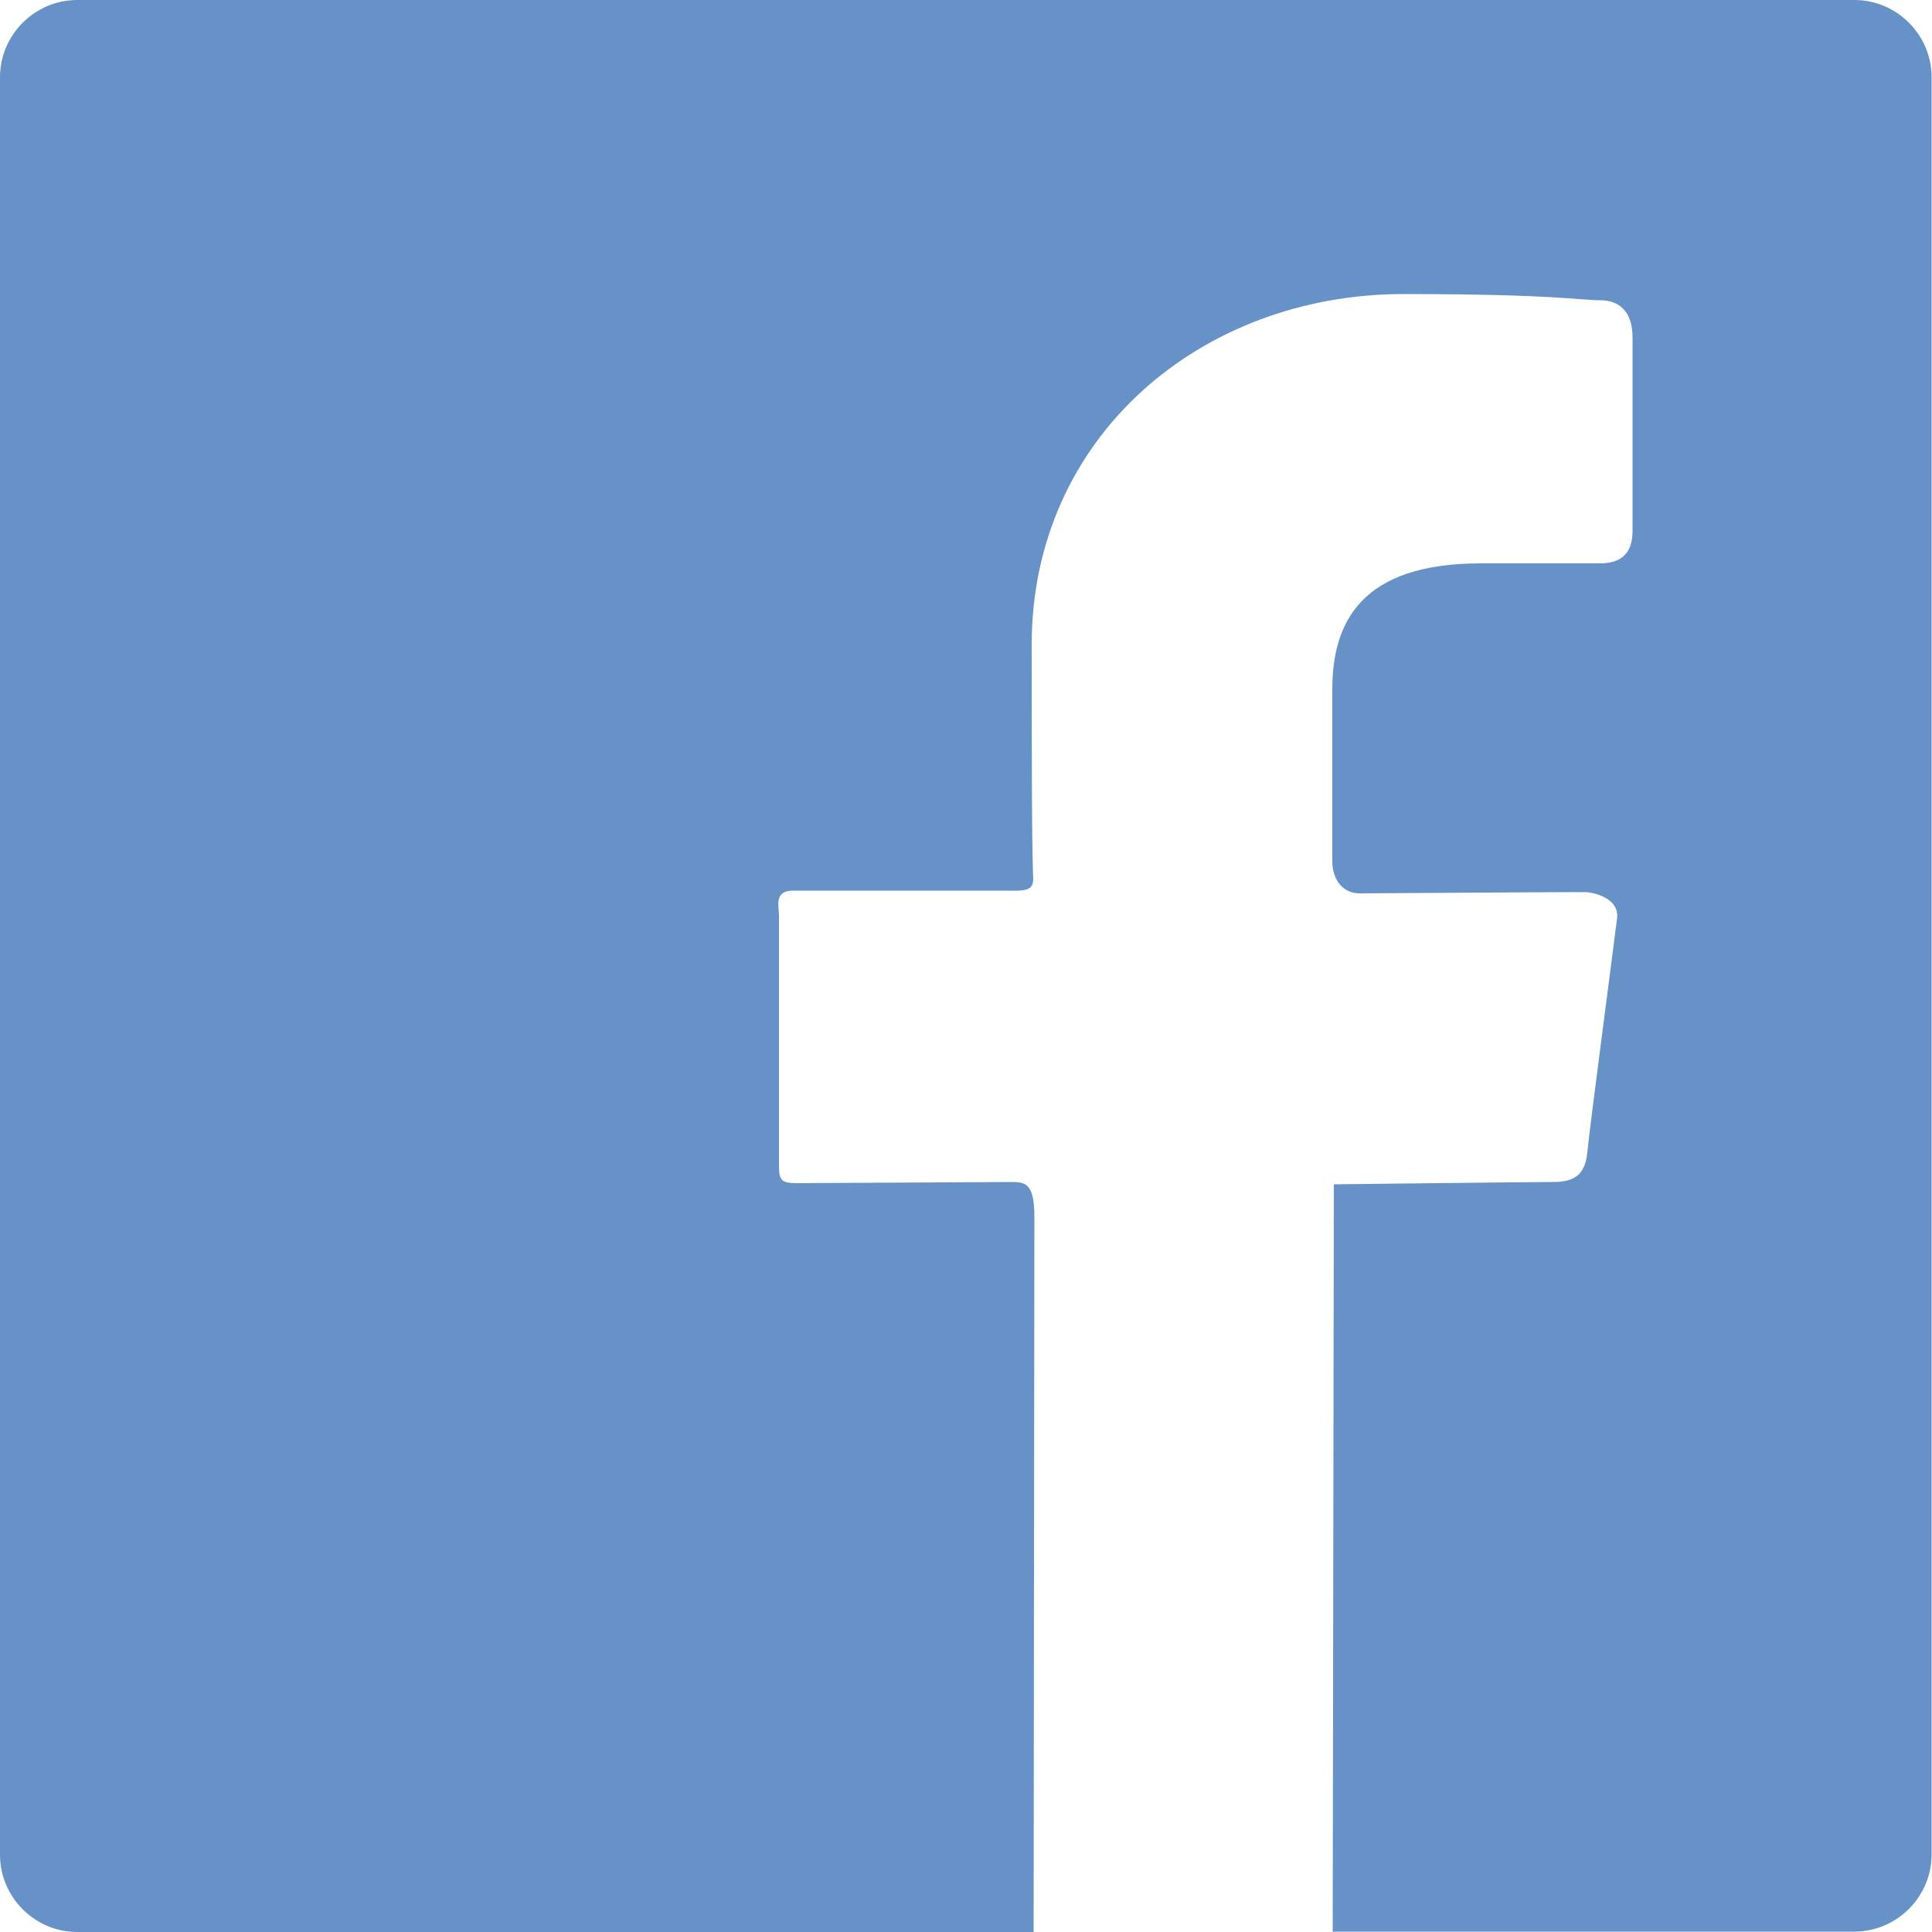 <?xml version="1.0" encoding="UTF-8"?>
<svg id="Calque_1" data-name="Calque 1" xmlns="http://www.w3.org/2000/svg" viewBox="0 0 50 50">
  <defs>
    <style>
      .cls-1 {
        fill: #6792c7;
        stroke-width: 0px;
      }
    </style>
  </defs>
  <path class="cls-1" d="m48,0H2C.9,0,0,.9,0,2v46c0,1.1.9,2,2,2h24.75s.02-17.66.02-18.5-.21-.91-.57-.91-5.16.03-5.58.03-.46-.09-.46-.48,0-6.23,0-6.45-.14-.64.36-.64,5.26,0,5.79,0,.42-.24.42-.59-.03.11-.03-5.77c0-5.39,4.39-9.08,9.62-9.08,3.88,0,4.56.16,5.08.16s.85.3.85.97,0,4.42,0,5-.29.84-.85.84h-3.08c-3.08,0-3.84,1.51-3.84,3.26v4.45c0,.48.28.83.7.83s5.72-.04,5.89-.03c.17.01.84.15.78.67-.06.51-.71,5.42-.77,6.06-.06.64-.4.77-.9.77s-5.66.06-5.66.06l-.03,19.34h13.5c1.1,0,2-.9,2-2V2c0-1.1-.9-2-2-2Z"/>
</svg>